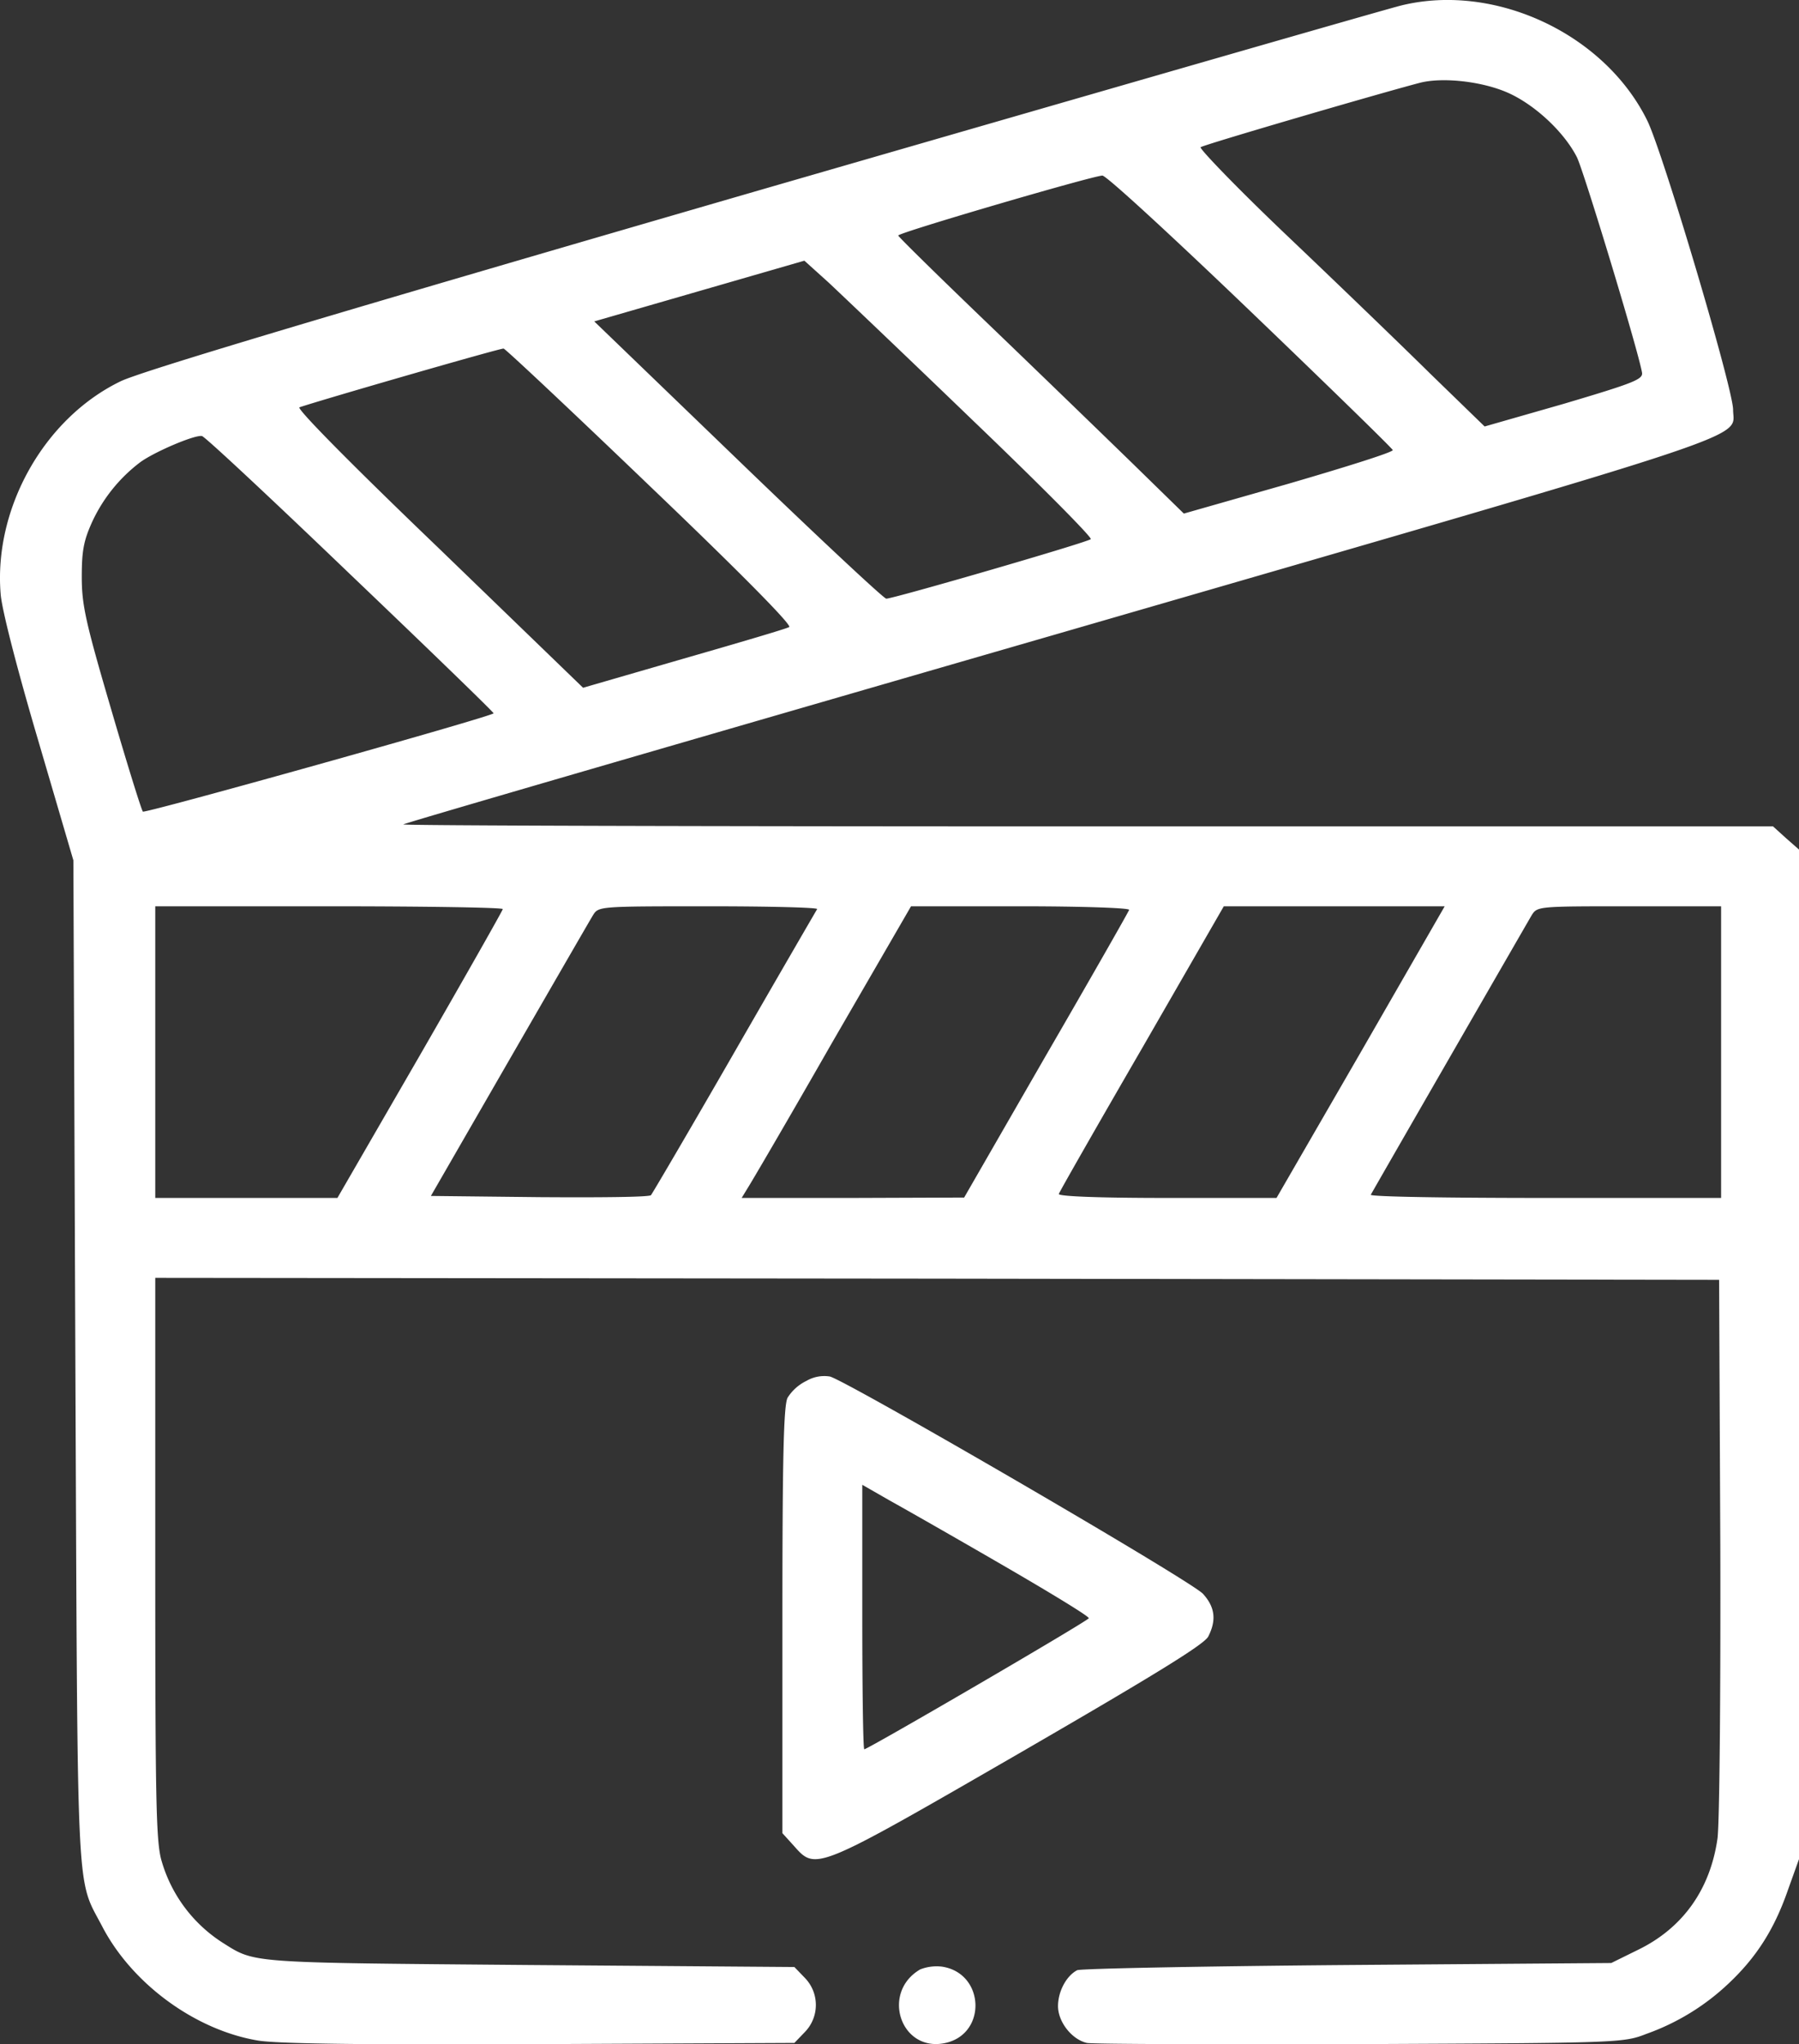 <svg id="Layer_1" data-name="Layer 1" xmlns="http://www.w3.org/2000/svg" viewBox="0 0 450.37 511.71">
  <rect x="0" y="0" width="450.37" height="511.71" fill="#333333" stroke="none"/>
  <defs>
    <style>
      .cls-1 {
        fill: #fff;
      }
    </style>
  </defs>
  <g>
    <path class="cls-1" d="M382,1.5c-3,.7-74.8,21.4-159.5,45.9C113.9,78.9,66.4,93.1,61.3,95.6c-19.2,9.3-31.8,31.9-30,53.3.3,3.9,4.2,19,9.4,36.6l8.8,30,.5,126c.6,137.9.1,128.1,6.8,141,7.5,14.3,23.3,25.8,38.9,28.4,4.7.8,26.2,1.1,70.5.9l63.8-.3,2.6-2.7a9.72,9.72,0,0,0,0-13.6l-2.6-2.7-66.3-.5c-70.5-.6-68.6-.4-76.7-5.5A36.18,36.18,0,0,1,71.6,466c-1.4-4.7-1.6-14.4-1.6-75.7V320l195.8.2,195.7.3.3,66.5c.1,37.3-.2,69.5-.7,73.3-1.8,12.7-8.6,22.4-19.9,27.9l-6.7,3.3-66,.5c-36.3.3-66.8.9-67.7,1.3-2.7,1.4-4.8,5.3-4.8,9,0,3.9,3.4,8.3,7.2,9.2,1.2.3,32,.4,68.3.3,65.6-.3,66-.3,71.9-2.6a58.28,58.28,0,0,0,20.5-12.6c6.9-6.5,11.4-13.5,14.8-23.3l2.8-7.8V212.8l-3.3-2.9L475,207H303.3c-94.4,0-171.4-.2-171.2-.5s74.3-21.8,164.5-47.9C475.4,106.8,465,110.2,465,102.7c0-5.3-17.6-64.5-21.5-72.4C432.8,8.6,405.4-4.2,382,1.5Zm26.7,21.9c6.7,3,14,9.8,17.2,16.1,1.7,3.4,15.3,48.2,16.3,53.9.3,1.7-2,2.6-19.5,7.8l-19.9,5.7L389.2,93.7c-7.5-7.4-23.7-23-36-34.7s-21.9-21.7-21.5-22c.7-.6,43.8-13.2,54.8-16.1C392.2,19.4,402.2,20.5,408.7,23.4ZM344.1,78c19.4,18.6,35.5,34.3,35.7,34.8s-11.6,4.2-26,8.4l-26.3,7.5-13-12.7c-7.1-6.9-23.2-22.5-35.7-34.5S256,59.4,256,59.1c0-.7,48.5-14.9,51.1-15C308,44,324.6,59.3,344.1,78Zm-69.3,27.5c16.6,15.9,29.8,29.2,29.4,29.6-.8.8-49.4,14.9-51.2,14.9-.6,0-17.3-15.6-37.1-34.7l-36-34.7L206.2,73l26.3-7.6,6.1,5.5C241.9,74,258.2,89.5,274.8,105.5ZM194,122c22.8,21.8,35.5,34.7,34.7,35.1-.6.4-12.5,3.9-26.4,7.9l-25.2,7.3L141,137.4c-21.9-21-35.7-35-34.9-35.3,5.6-1.9,50.6-14.9,51.1-14.7C157.6,87.4,174.2,103,194,122Zm-75.1,22c19.8,18.9,35.9,34.5,35.8,34.7-1.1,1-87.2,25.1-87.8,24.6-.4-.5-4-12.1-8-25.8-6.4-21.8-7.3-26-7.3-33,0-6.5.5-9,2.5-13.5a39.53,39.53,0,0,1,12.2-15.2c3.6-2.6,13.7-6.9,15.4-6.5C82.4,109.4,99.1,125,118.9,144ZM157,227.7c0,.3-9.3,16.7-20.7,36.5L115.6,300H70V227h43.5C137.4,227,157,227.3,157,227.7Zm78.7,0c-.3.5-9.6,16.5-20.7,35.8s-20.5,35.3-20.9,35.8-13,.6-27.9.5l-27.2-.3,19.6-34c10.8-18.7,20.2-35,21-36.3,1.4-2.2,1.5-2.2,29-2.2C223.7,227,235.9,227.3,235.7,227.7Zm78.1.2c-.1.4-9.5,16.9-20.8,36.4l-20.5,35.6-27.9.1H216.8l1.4-2.3c.8-1.2,10.4-17.6,21.2-36.5L259.2,227h27.5C301.8,227,314,227.4,313.8,227.9Zm58,35.6L350.7,300H323.3c-17.2,0-27.3-.4-27.1-1s9.5-16.9,20.8-36.4L337.5,227h55.3Zm90.2,0V300H417.9c-24.2,0-43.8-.3-43.6-.8,2.3-4.1,39.3-68.3,40.3-70,1.4-2.2,1.7-2.2,24.4-2.2h23Z" transform="translate(-31.13 -0.15)"/>
    <path class="cls-1" d="M233,345.8a11.47,11.47,0,0,0-4.7,4.2c-1,1.9-1.3,15.2-1.3,55.7V459l2.9,3.2c5.5,6.2,5.3,6.3,56.4-23.2,34.2-19.8,46.2-27.2,47.3-29.2,2.1-4.1,1.7-7.4-1.3-10.7s-89.1-53.3-93.4-54.4A8.87,8.87,0,0,0,233,345.8ZM282.3,392c11.9,6.9,21.6,12.8,21.4,13.2-.2.7-55.3,32.8-56.2,32.8-.3,0-.5-14.9-.5-33.1V371.8l6.8,3.9C257.6,377.8,270.4,385.1,282.3,392Z" transform="translate(-31.13 -0.15)"/>
    <path class="cls-1" d="M261.5,493.1c-9.8,5.7-5,20.5,5.9,18.5s10.4-17.6-.5-19.2A11.28,11.28,0,0,0,261.5,493.1Z" transform="translate(-31.13 -0.15)"/>
  </g>
</svg>
